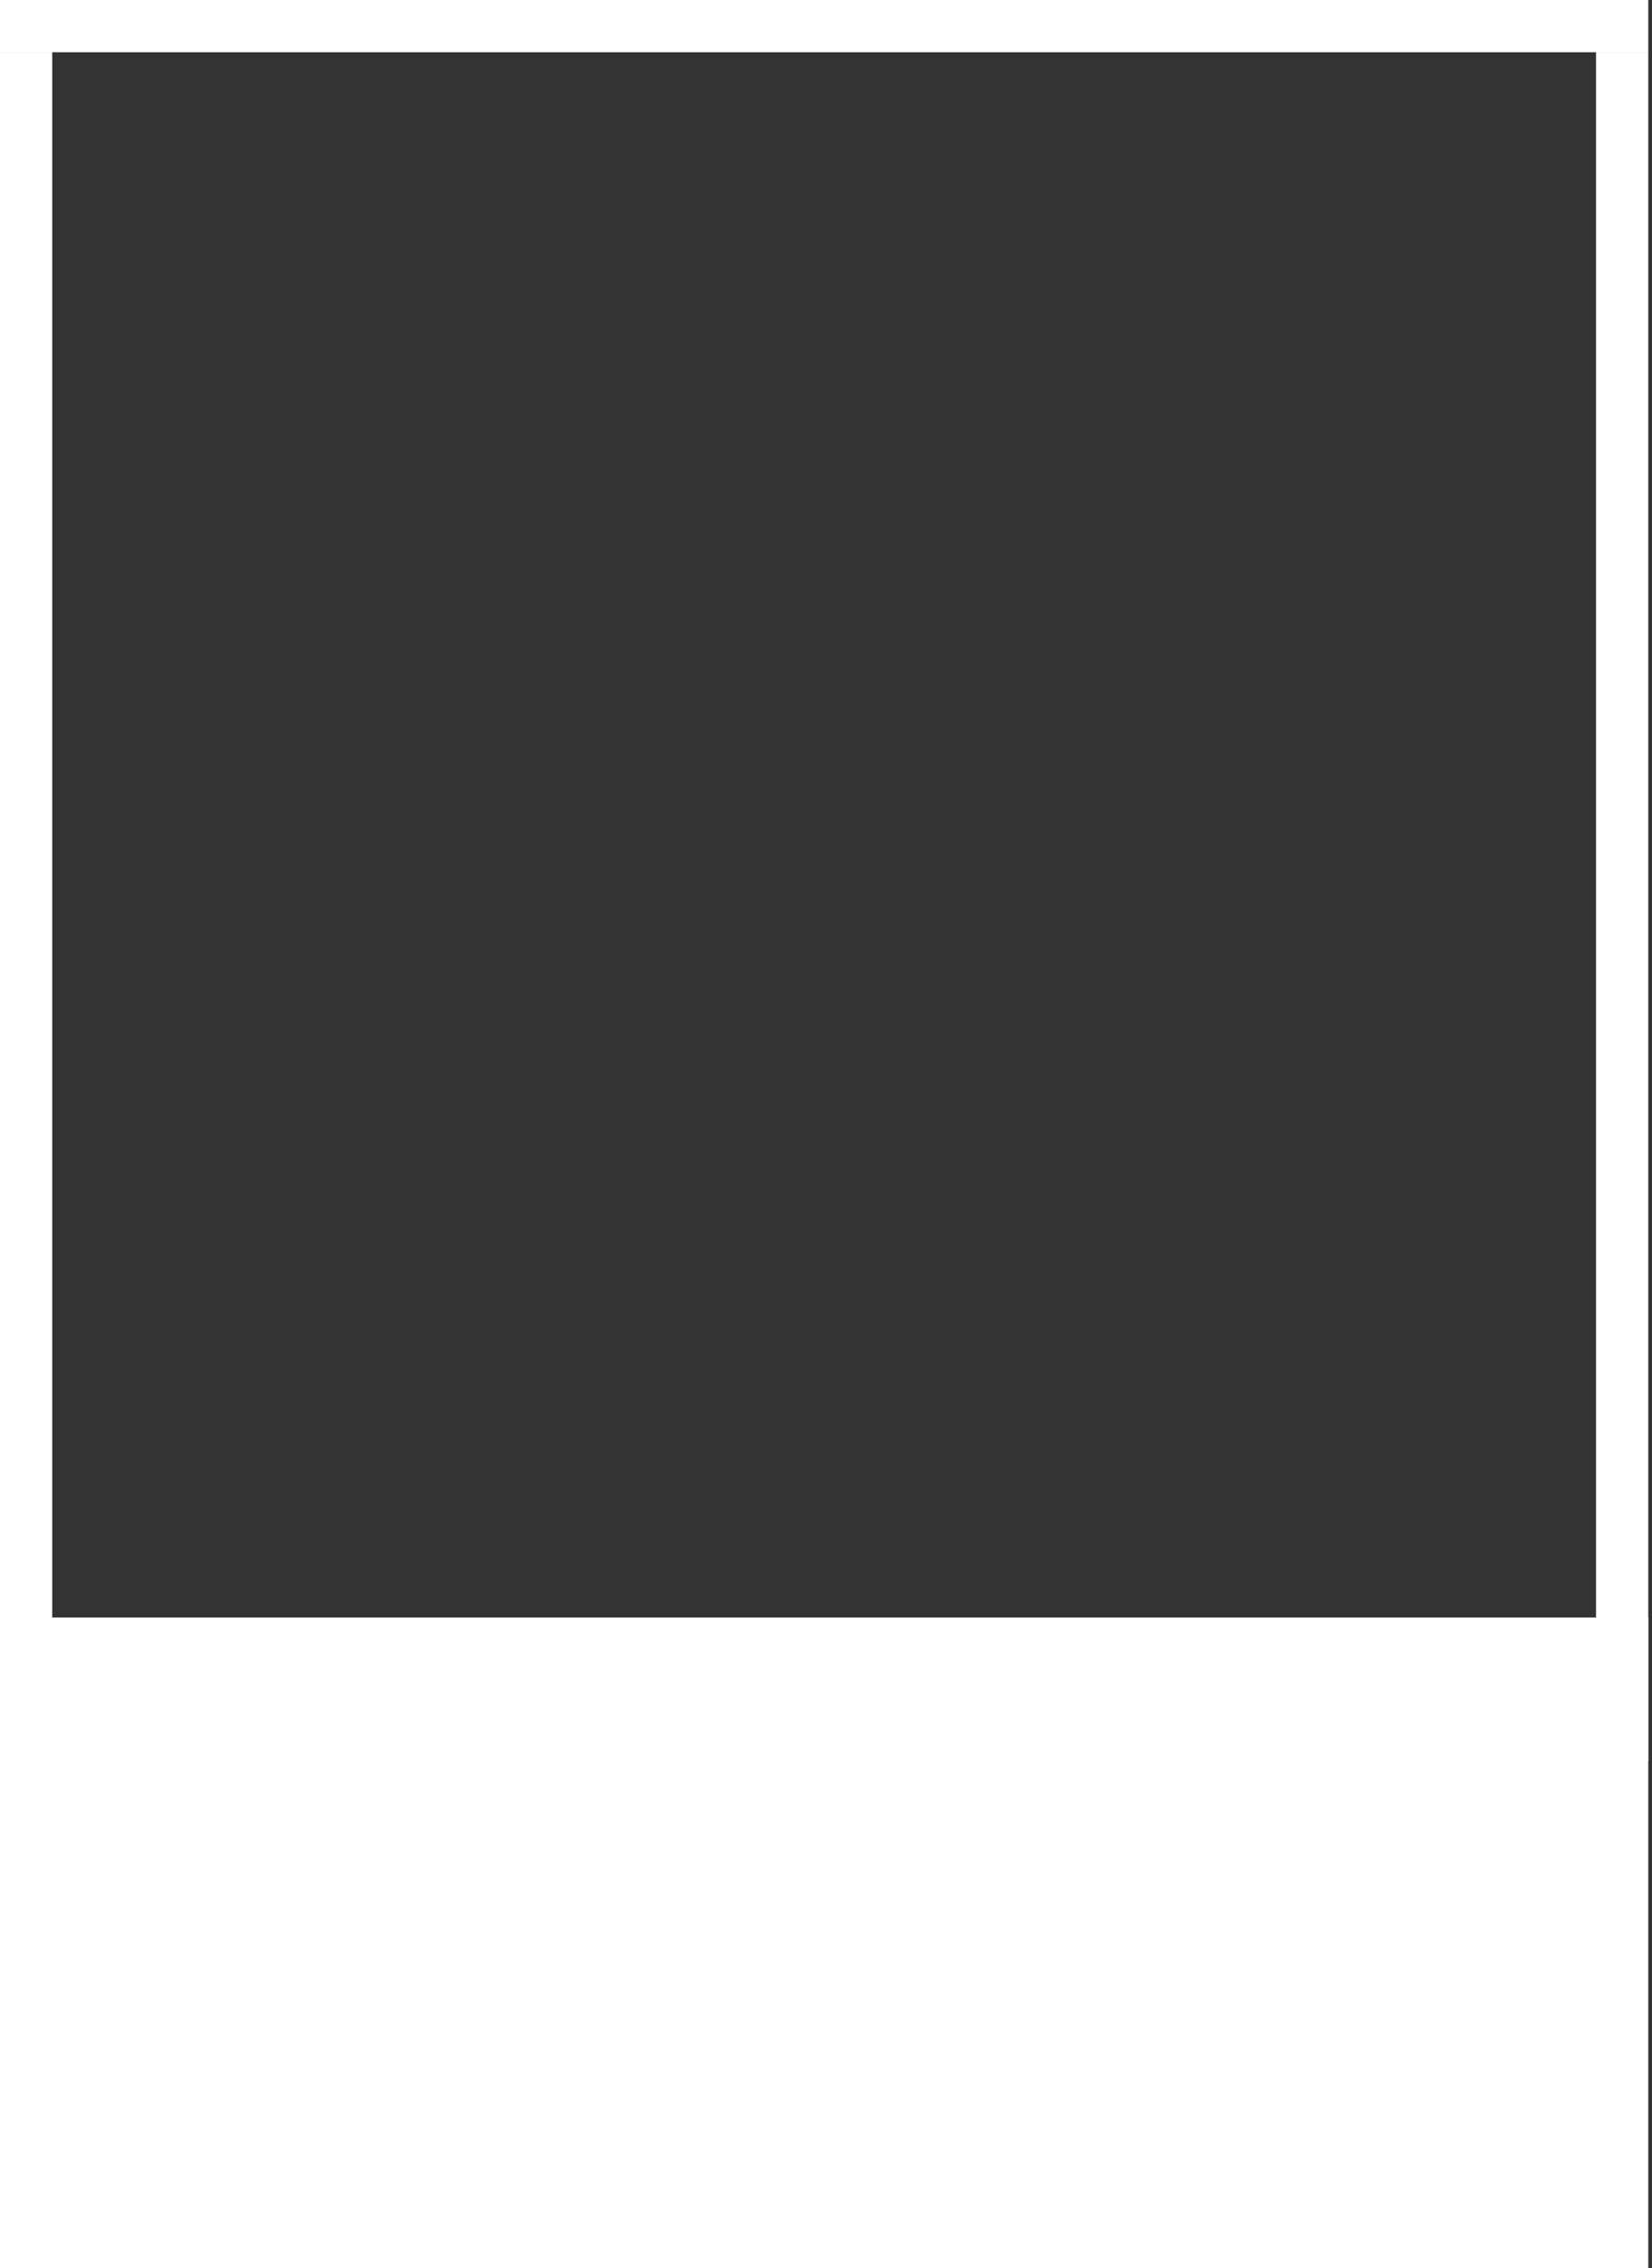 <svg width="349" height="479" viewBox="0 0 349 479" fill="none" xmlns="http://www.w3.org/2000/svg">
<rect x="0" y="0" width="349" height="479" fill="#333333" stroke="none"/>
<path d="M0 0H348.213V11.037H0V0Z" fill="white"/>
<path d="M0 371.943V11.037L11.037 11.037V371.943H0Z" fill="white"/>
<path d="M337.177 371.943V11.037L348.213 11.037L348.214 371.943H337.177Z" fill="white"/>
<path d="M0 341.591H348.213V479H0V341.591Z" fill="white"/>
</svg>
